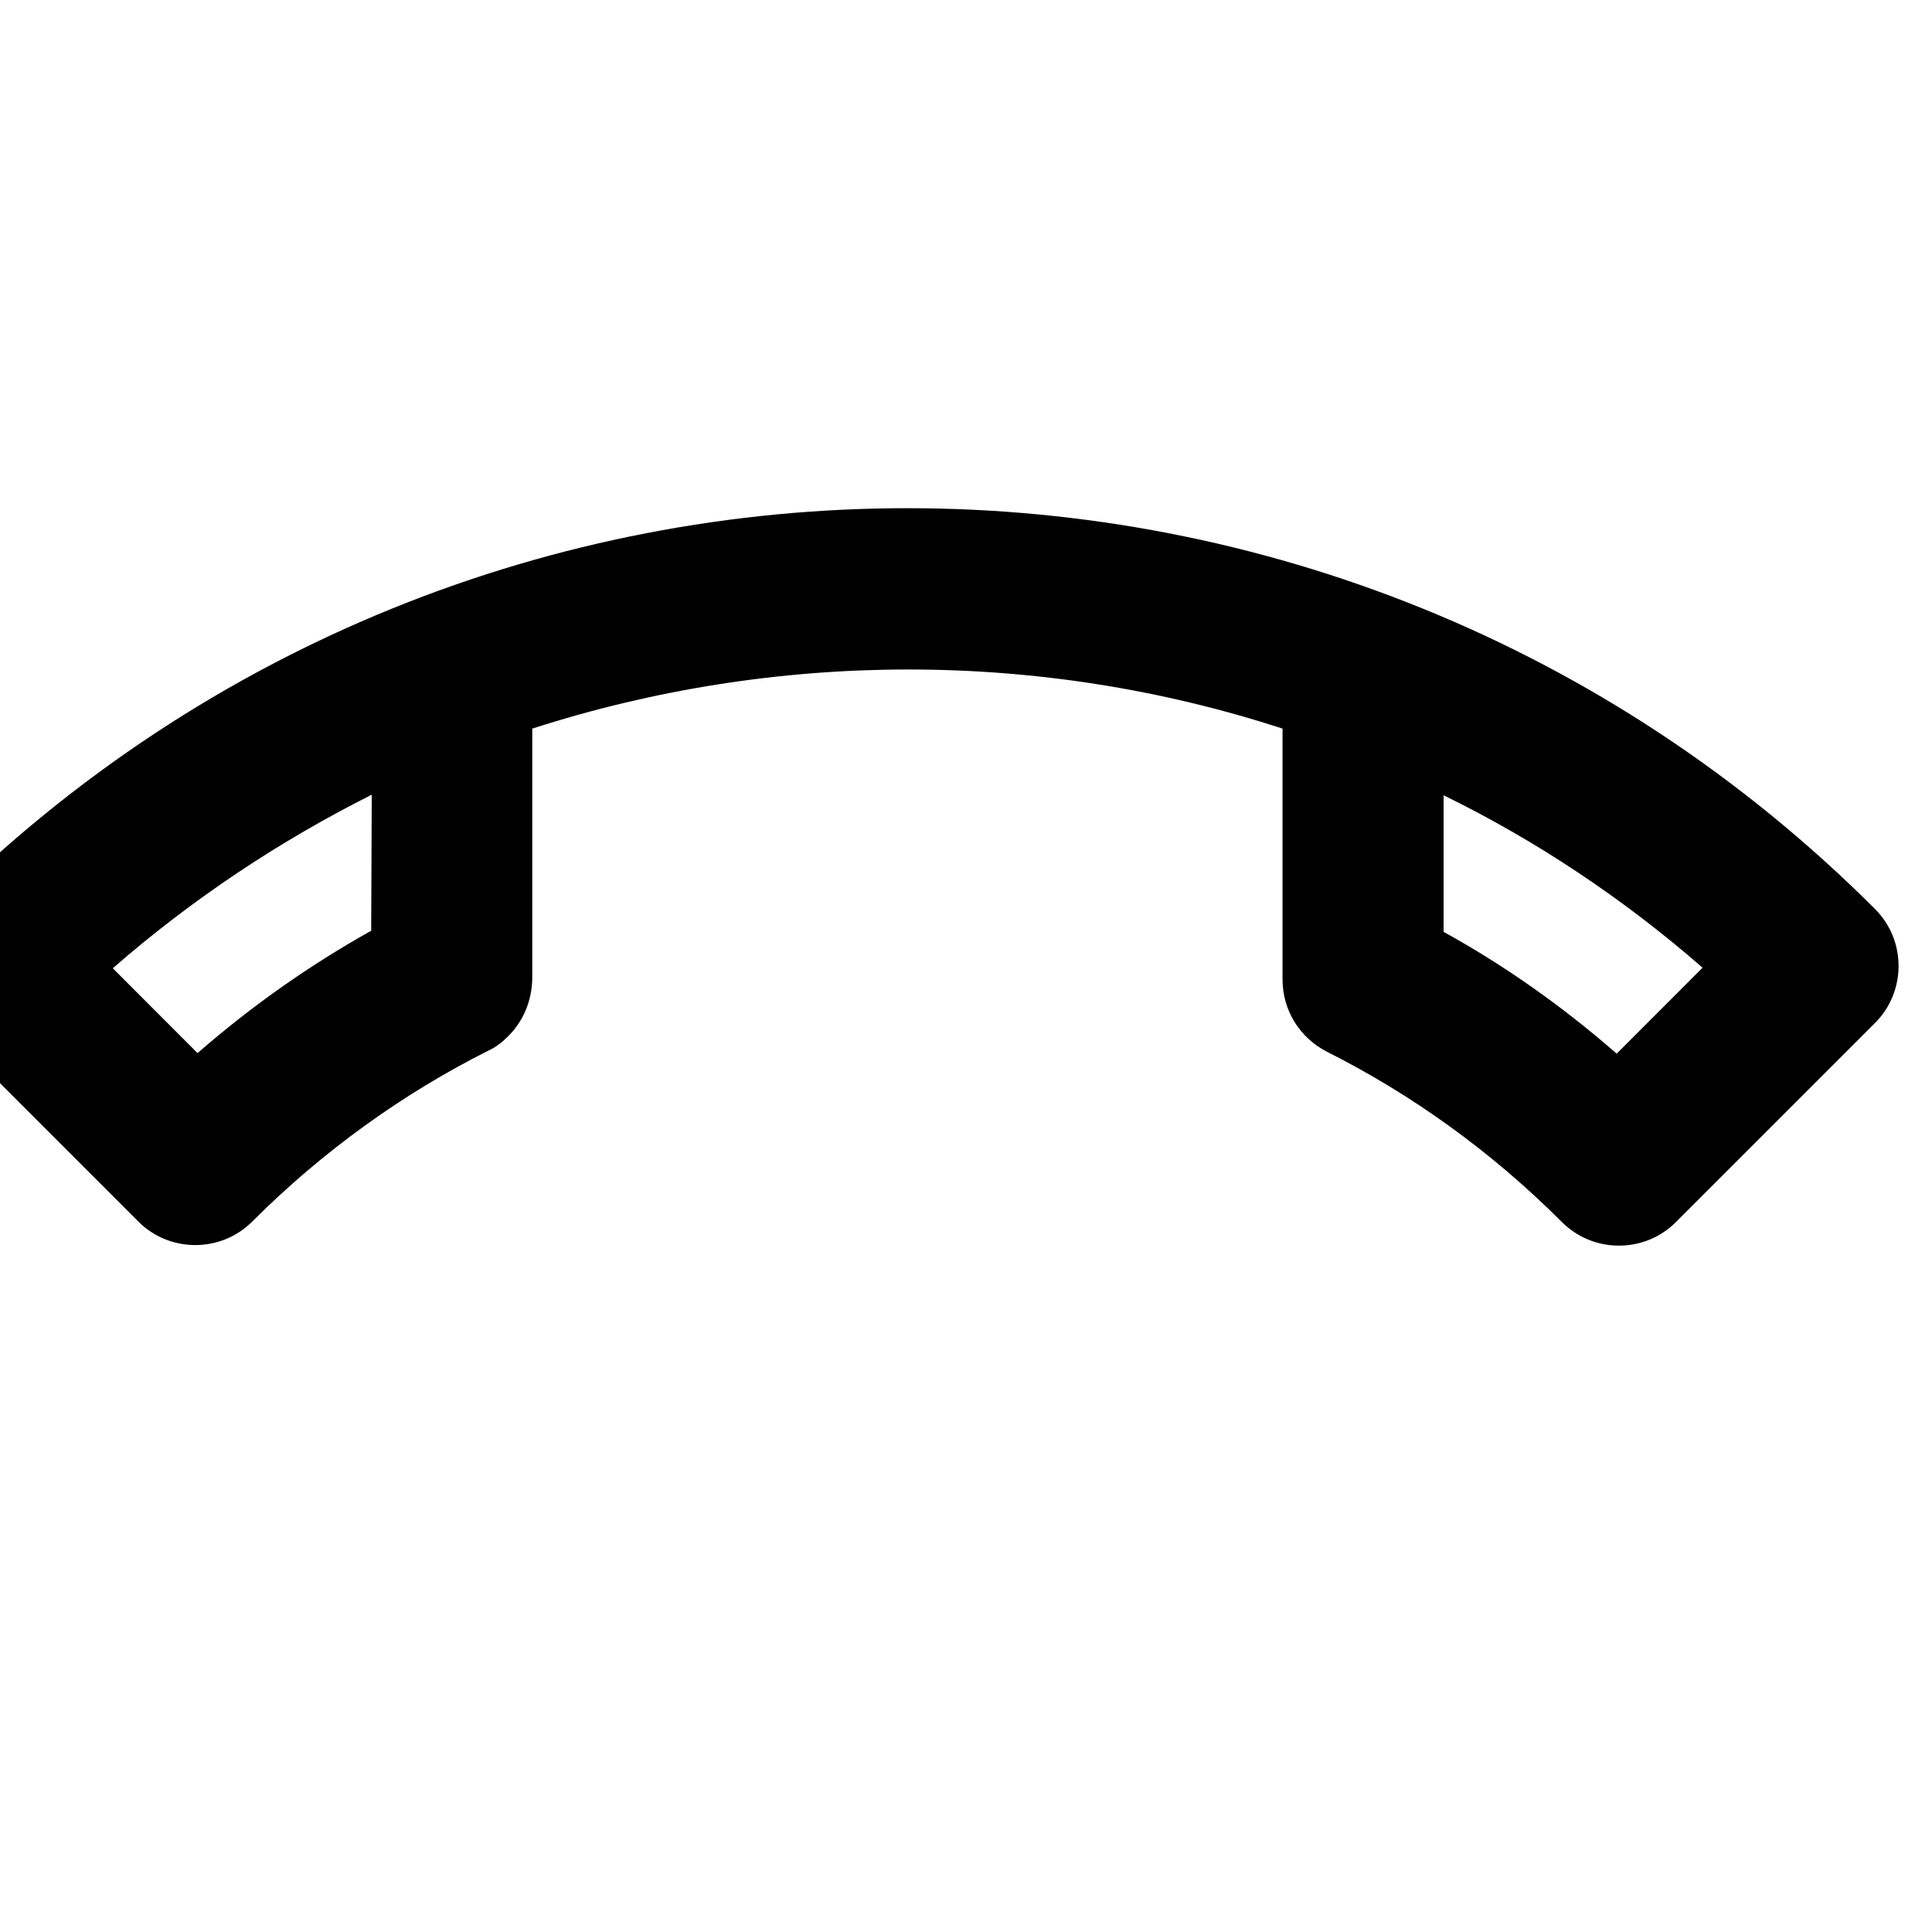 <?xml version="1.0" encoding="utf-8"?>
<svg width="800px" height="800px" viewBox="0 0 24 24" fill="none" xmlns="http://www.w3.org/2000/svg">
<g clip-path="url(#clip0)">
<path fill-rule="evenodd" clip-rule="evenodd" d="M23.293 12.707L20.818 15.182C20.429 15.571 19.793 15.571 19.404 15.182C18.52 14.298 17.53 13.591 16.476 13.061C16.151 12.891 15.932 12.559 15.932 12.163V9.051C12.913 8.068 9.639 8.076 6.612 9.051V12.163C6.605 12.438 6.499 12.686 6.315 12.87C6.245 12.941 6.16 13.011 6.061 13.054C5.007 13.584 4.01 14.298 3.133 15.175C2.744 15.564 2.108 15.564 1.719 15.175L-0.749 12.707C-1.138 12.318 -1.138 11.682 -0.749 11.293C5.891 4.653 16.653 4.653 23.293 11.293C23.682 11.682 23.682 12.318 23.293 12.707ZM20.083 13.089C19.411 12.502 18.69 11.993 17.933 11.576V9.879C19.072 10.437 20.153 11.152 21.15 12.021L20.083 13.089ZM4.611 11.562C3.84 11.993 3.119 12.502 2.454 13.082L1.401 12.028C2.398 11.159 3.48 10.444 4.618 9.872L4.611 11.562Z" fill="#000000"/>
</g>
<defs>
<clipPath id="clip0">
<rect width="24" height="24" fill="white"/>
</clipPath>
</defs>
</svg>